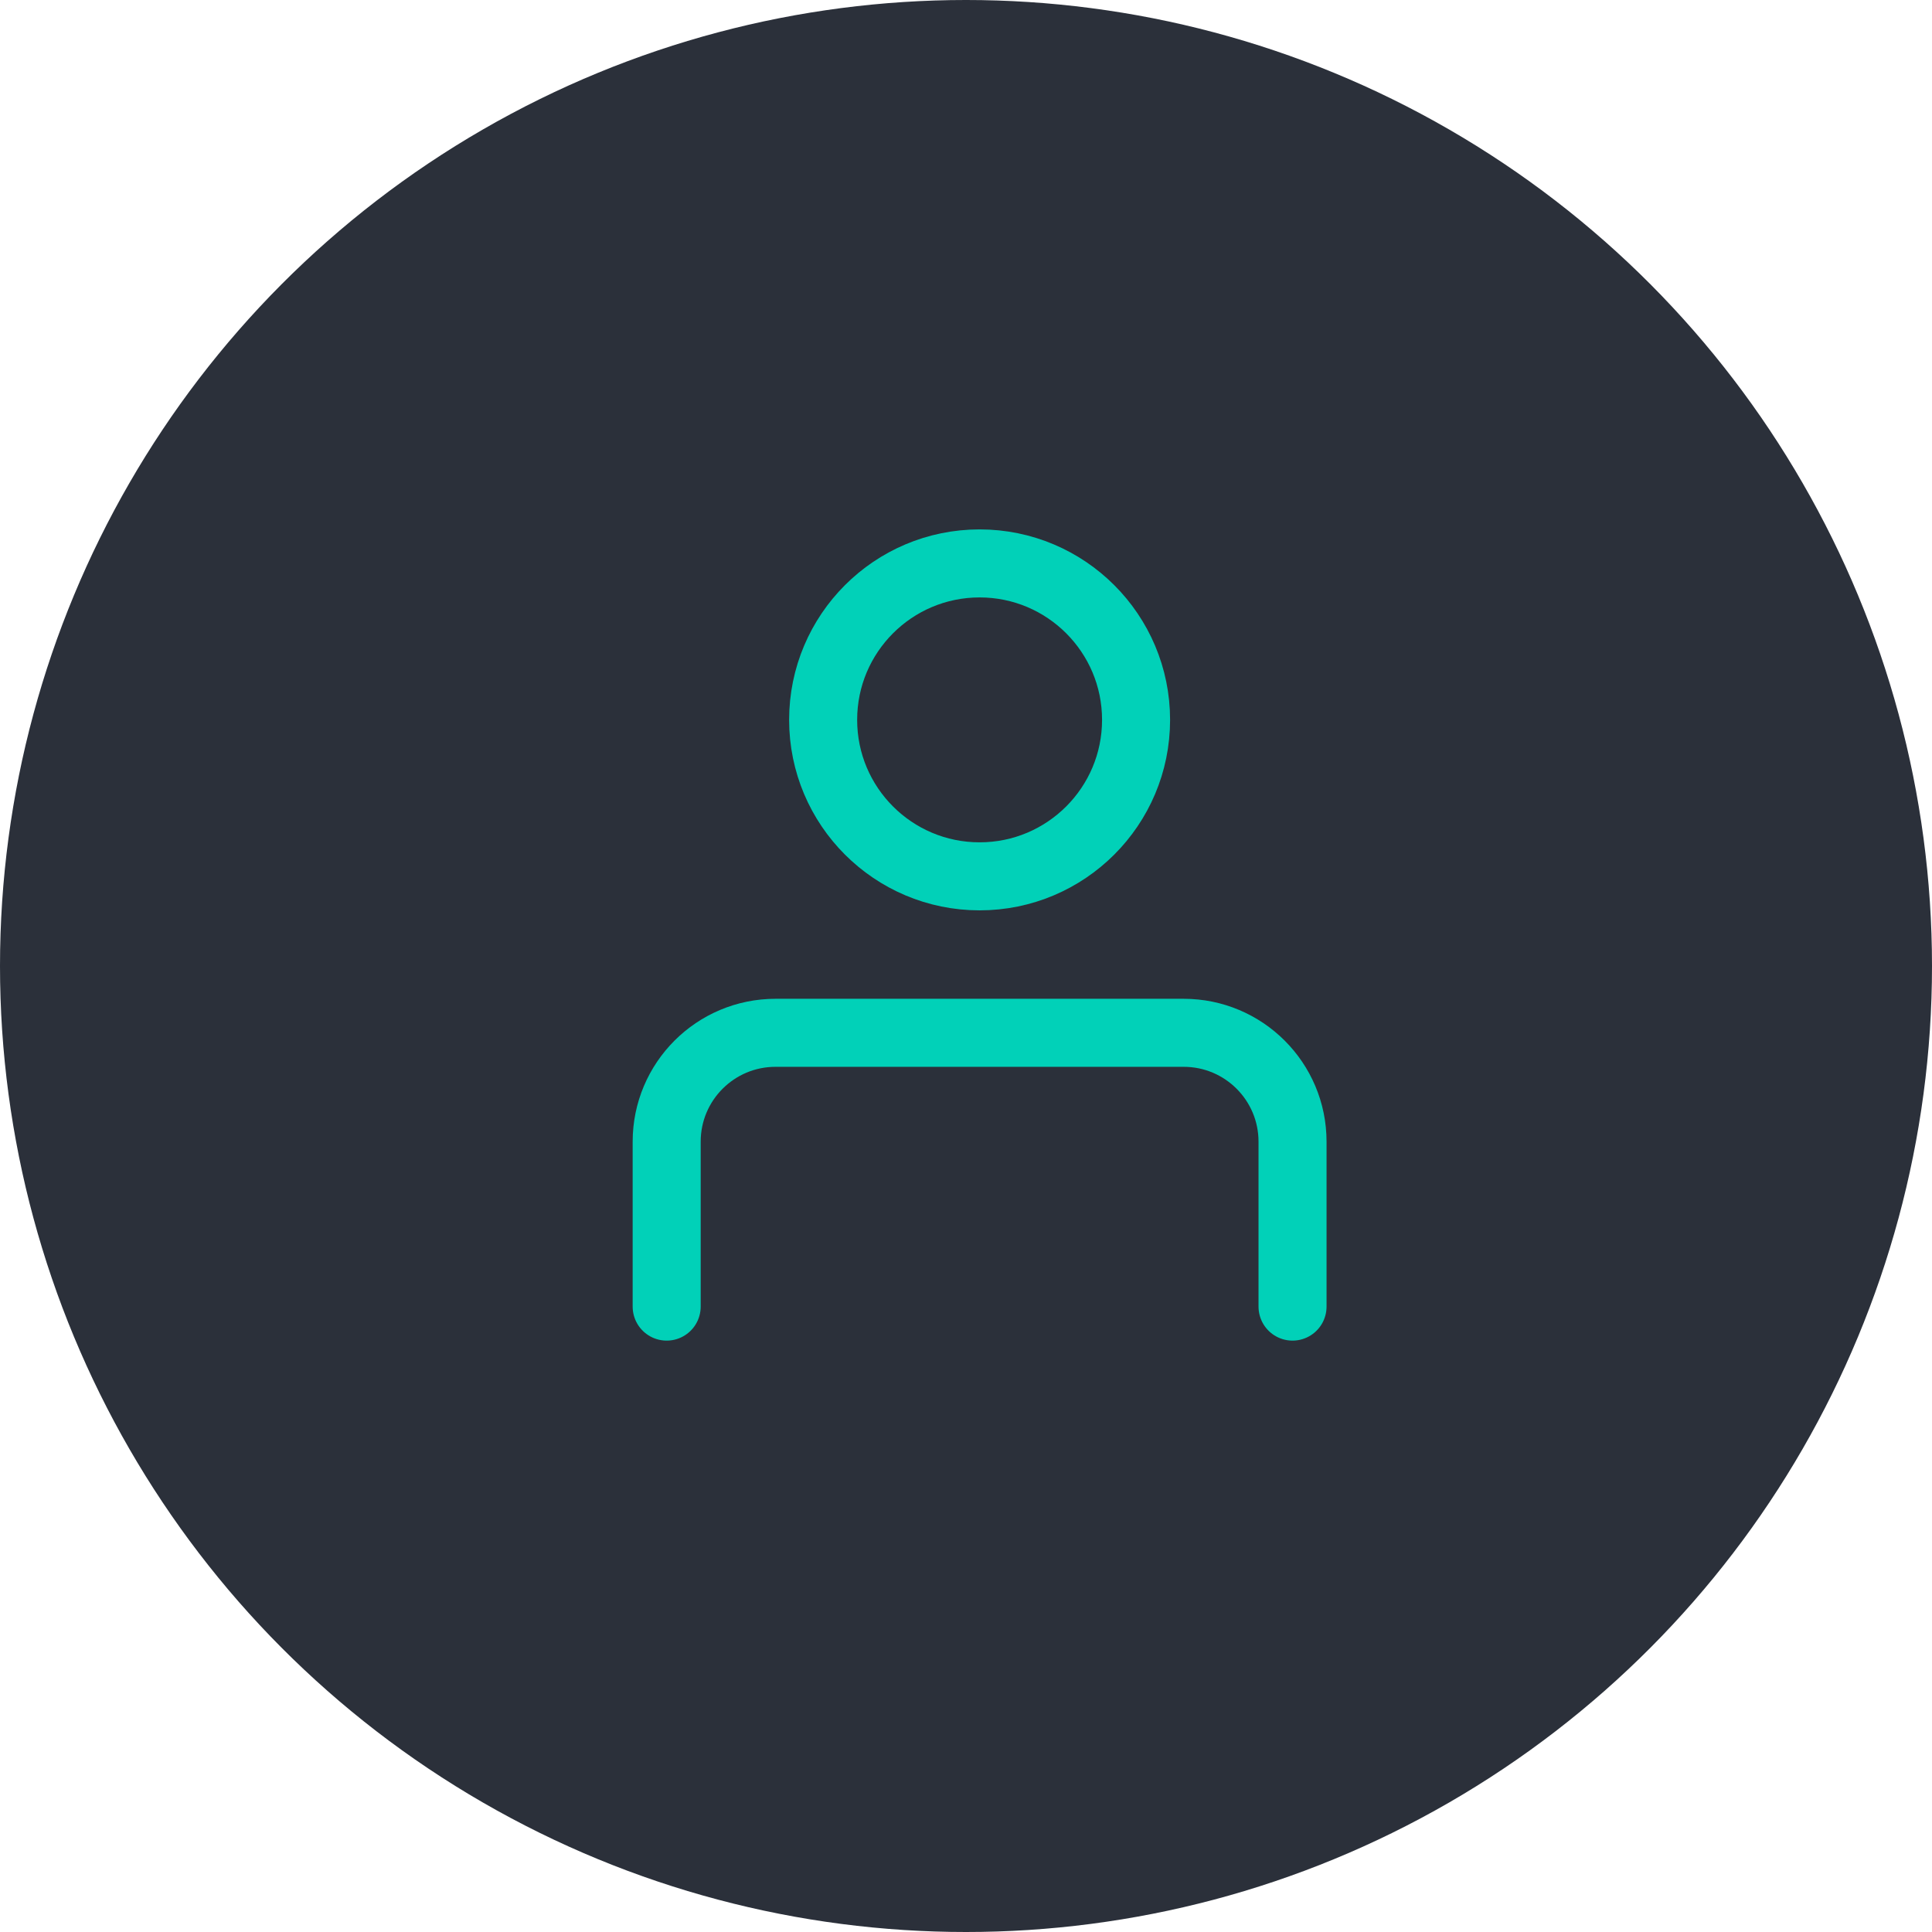 <?xml version="1.0" encoding="UTF-8"?> <svg xmlns="http://www.w3.org/2000/svg" width="71" height="71" viewBox="0 0 71 71" fill="none"><circle cx="35.5" cy="35.5" r="35.5" fill="#2B303A"></circle><circle cx="36" cy="26.455" r="5.75" stroke="#01D1B8" stroke-width="2.5"></circle><path d="M47.5 48.017V41.955C47.5 39.746 45.709 37.955 43.5 37.955H28.5C26.291 37.955 24.5 39.746 24.5 41.955V48.017" stroke="#01D1B8" stroke-width="2.5" stroke-linecap="round"></path></svg> 
